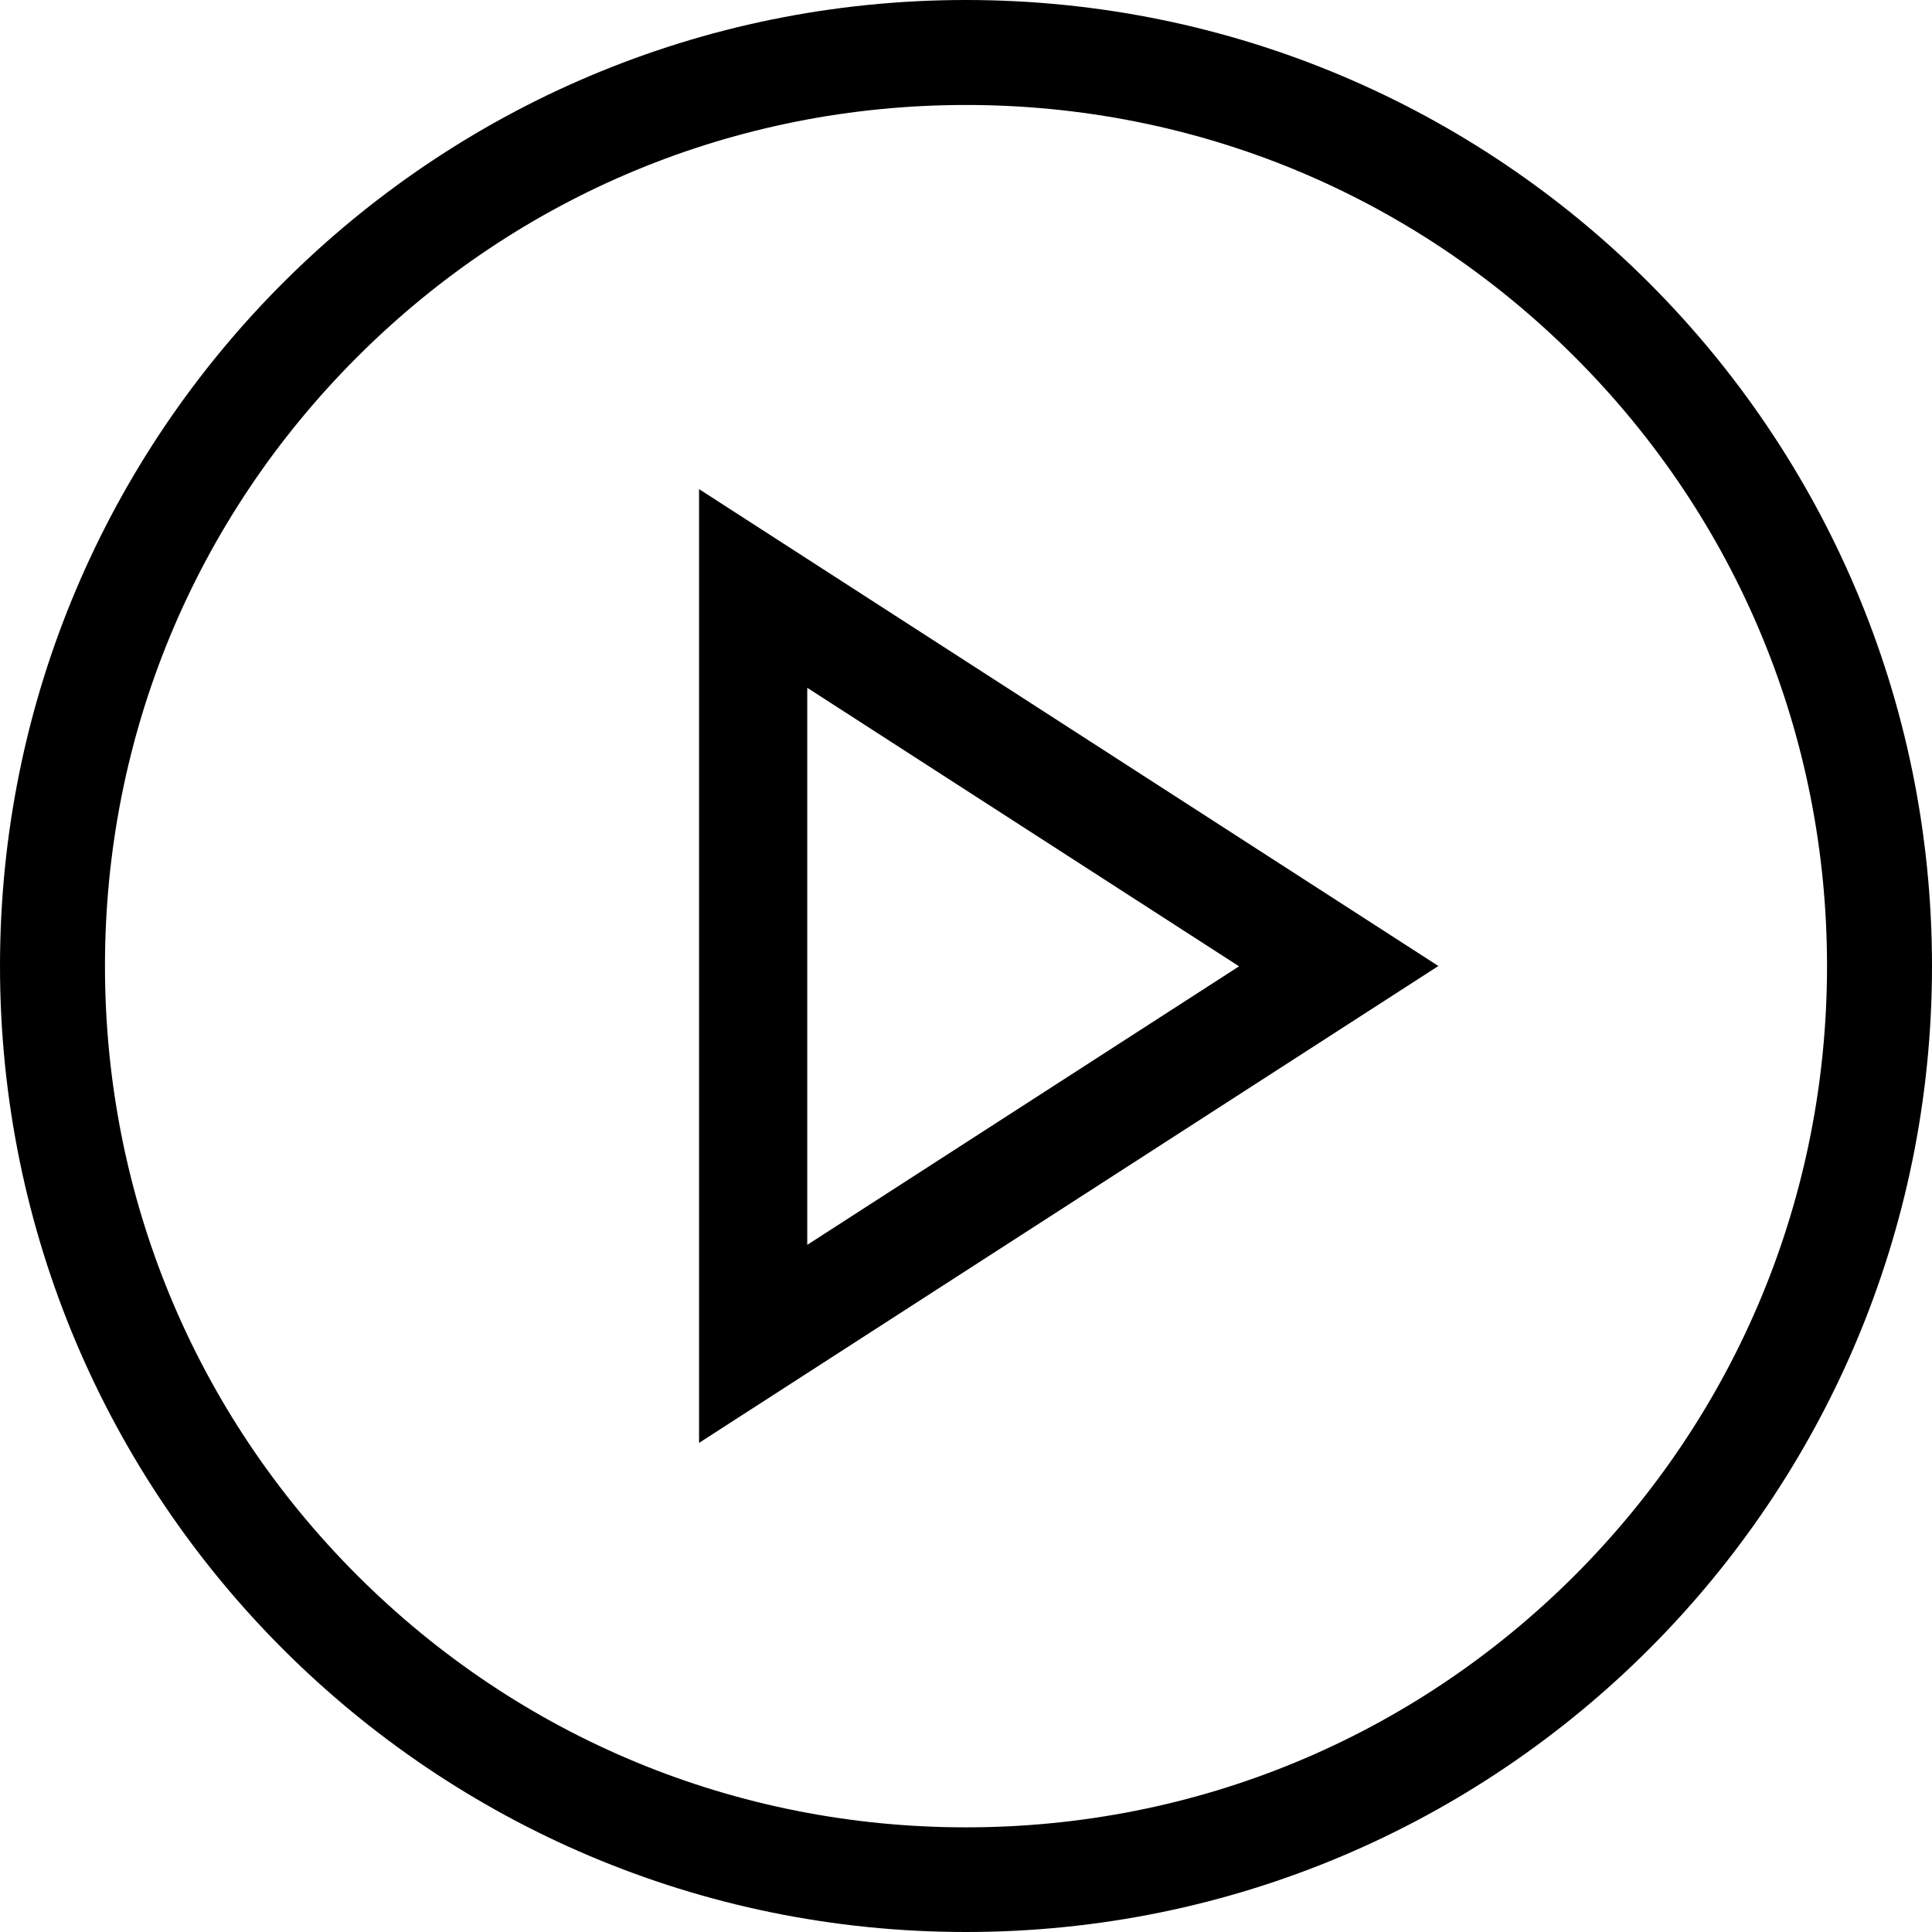 <?xml version="1.0" encoding="UTF-8"?>
<svg id="_레이어_2" data-name="레이어 2" xmlns="http://www.w3.org/2000/svg" viewBox="0 0 60 60">
  <g id="Layer_1" data-name="Layer 1">
    <g>
      <path d="M30,0C13.43,0,0,13.43,0,30s13.43,30,30,30,30-13.43,30-30S46.57,0,30,0Zm18.91,48.92c-5.05,5.05-11.77,7.83-18.91,7.83s-13.86-2.78-18.91-7.83c-5.05-5.05-7.83-11.77-7.83-18.92s2.78-13.86,7.83-18.91c5.05-5.05,11.77-7.83,18.91-7.83s13.86,2.78,18.91,7.83c5.05,5.05,7.83,11.77,7.83,18.91s-2.78,13.86-7.83,18.92Z"/>
      <path d="M21.71,44.81l22.96-14.81L21.71,15.19v29.61Zm3.36-23.45l13.41,8.65-13.41,8.65V21.35Z"/>
    </g>
  </g>
</svg>